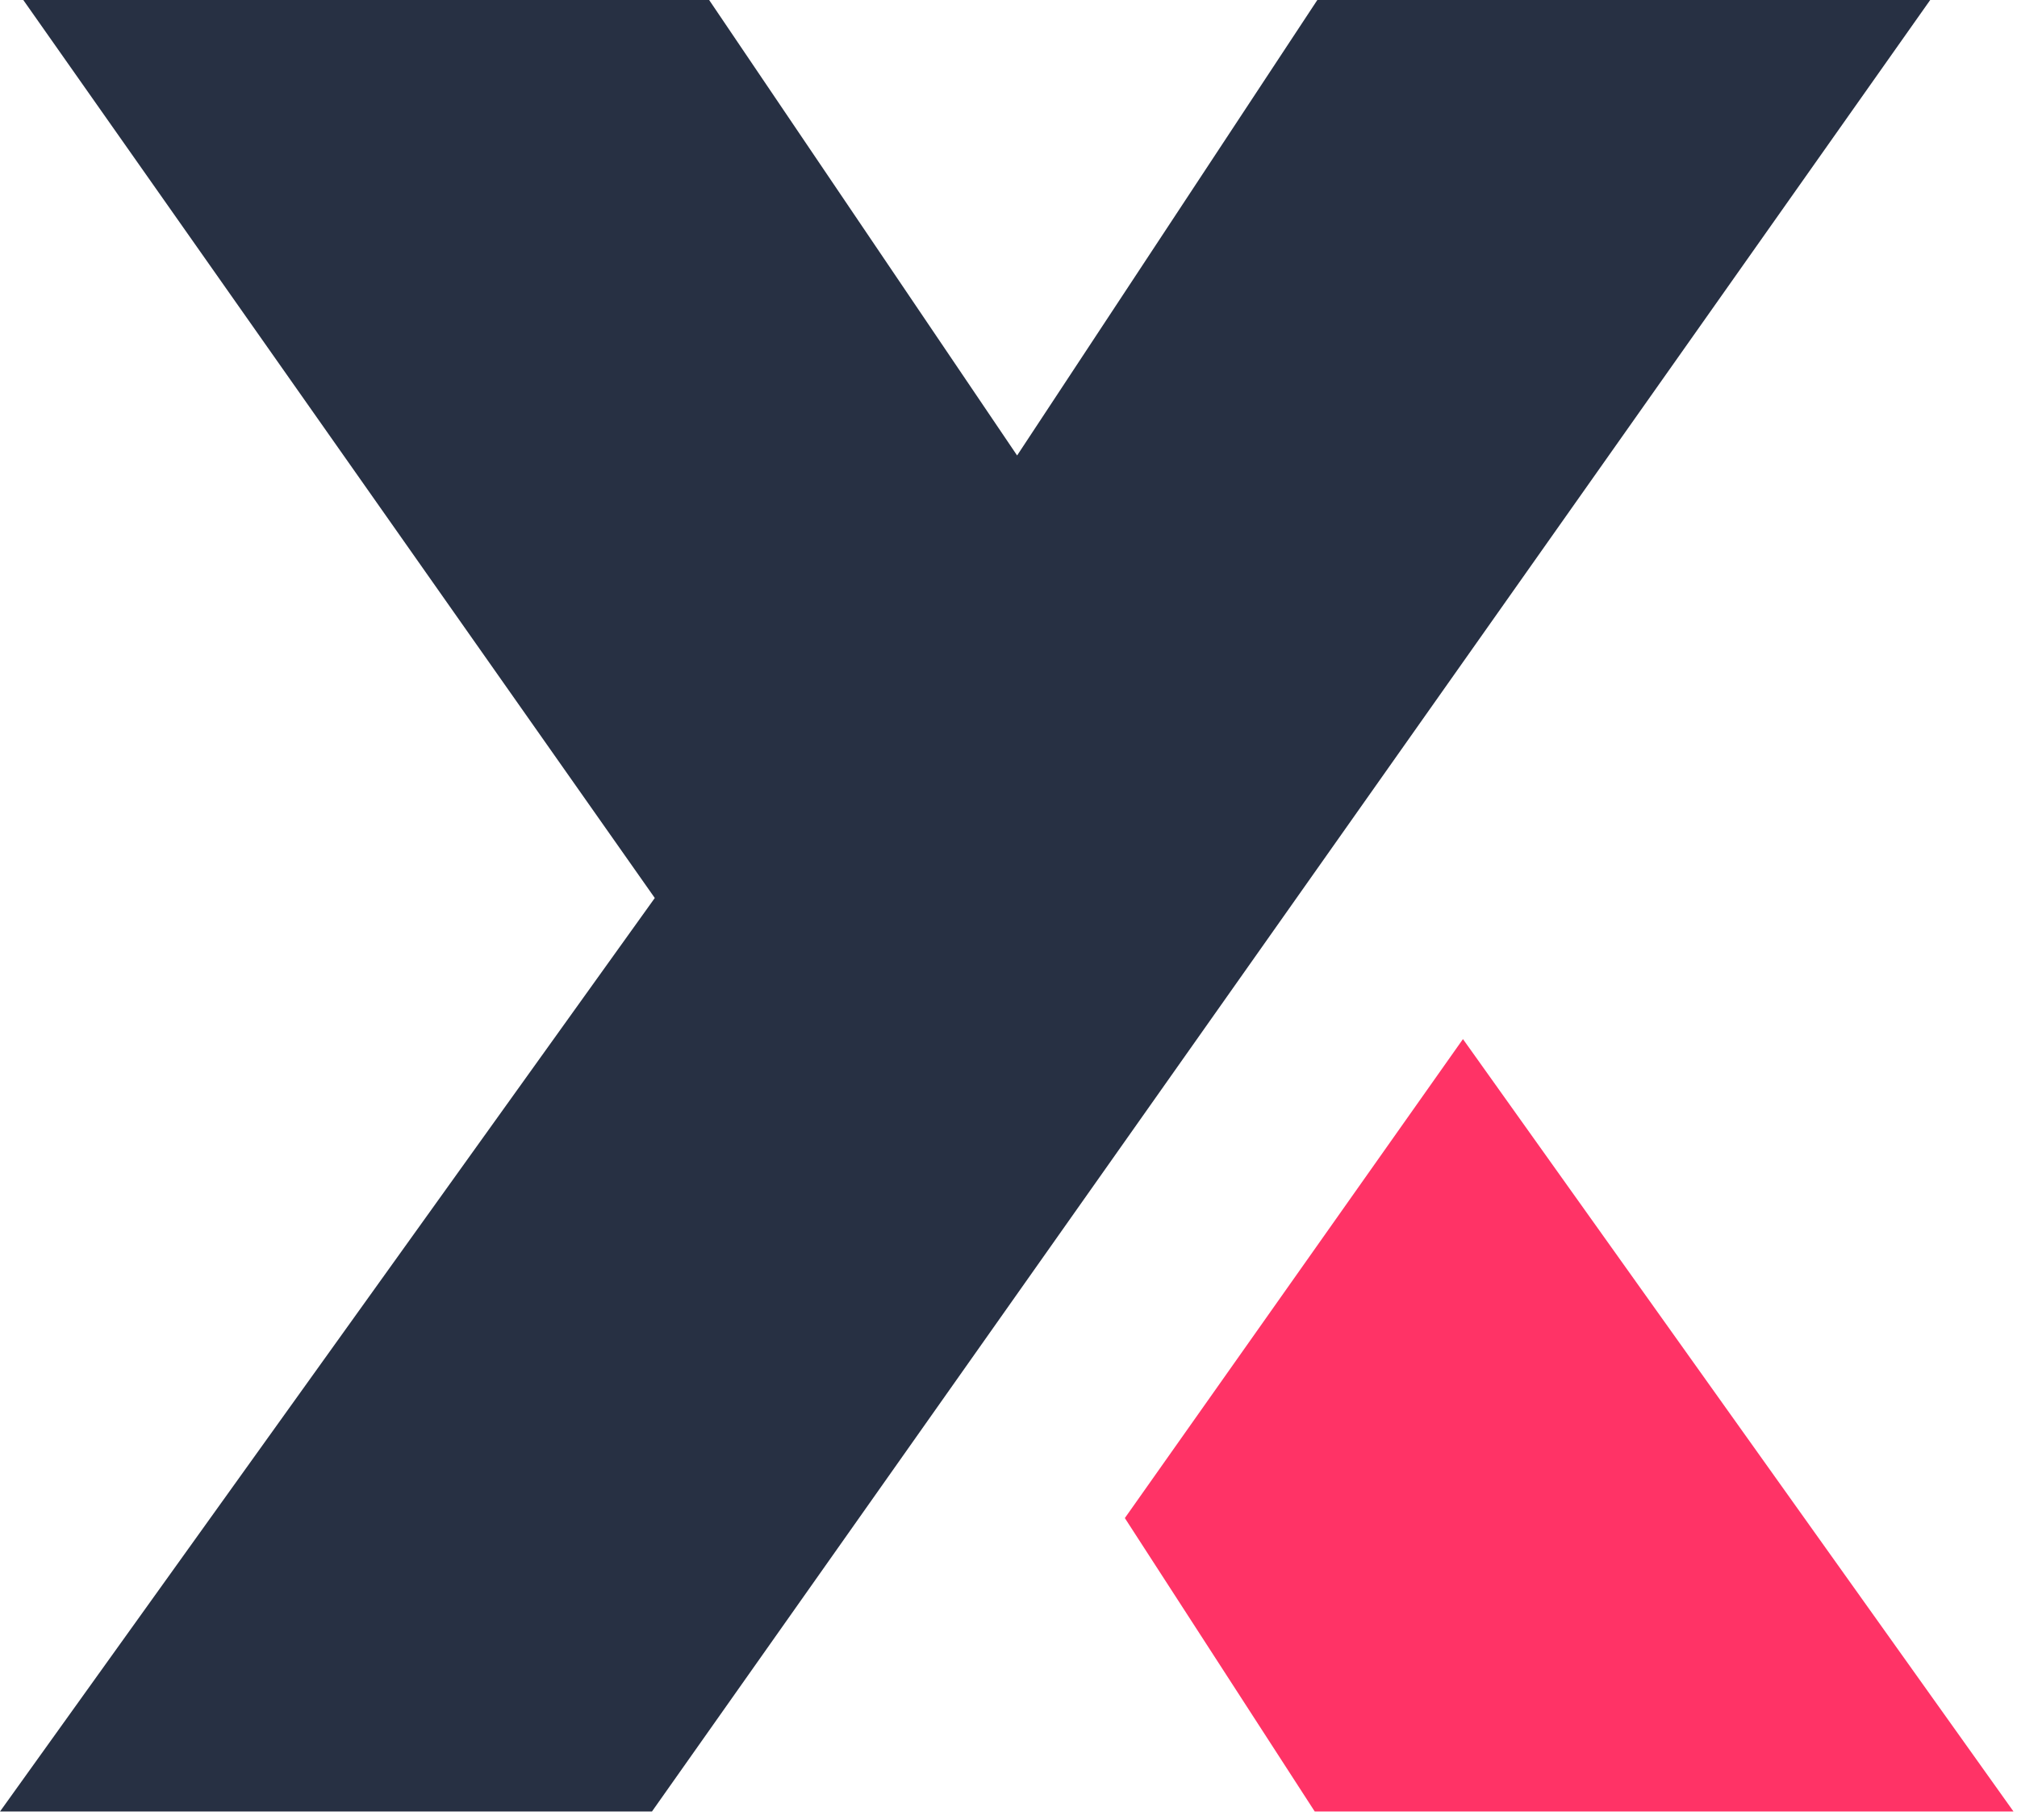 <?xml version="1.0" encoding="UTF-8" standalone="no"?>
<svg xmlns="http://www.w3.org/2000/svg" xmlns:xlink="http://www.w3.org/1999/xlink" xmlns:serif="http://www.serif.com/" width="100%" height="100%" viewBox="0 0 174 157" version="1.1" xml:space="preserve" style="fill-rule:evenodd;clip-rule:evenodd;stroke-linejoin:round;stroke-miterlimit:2;">
  <path d="M126.205,89.645l47.495,66.641l-60.281,-0l-16.382,-25.317l29.168,-41.324Z" style="fill:#f36;fill-rule:nonzero;"></path>
  <path d="M56.241,156.286l-56.241,-0l56.486,-78.813l-54.477,-77.473l59.166,0l26.568,39.295l25.899,-39.295l52.87,0l-110.271,156.286Z" style="fill:#273043;fill-rule:nonzero;"></path>
</svg>
